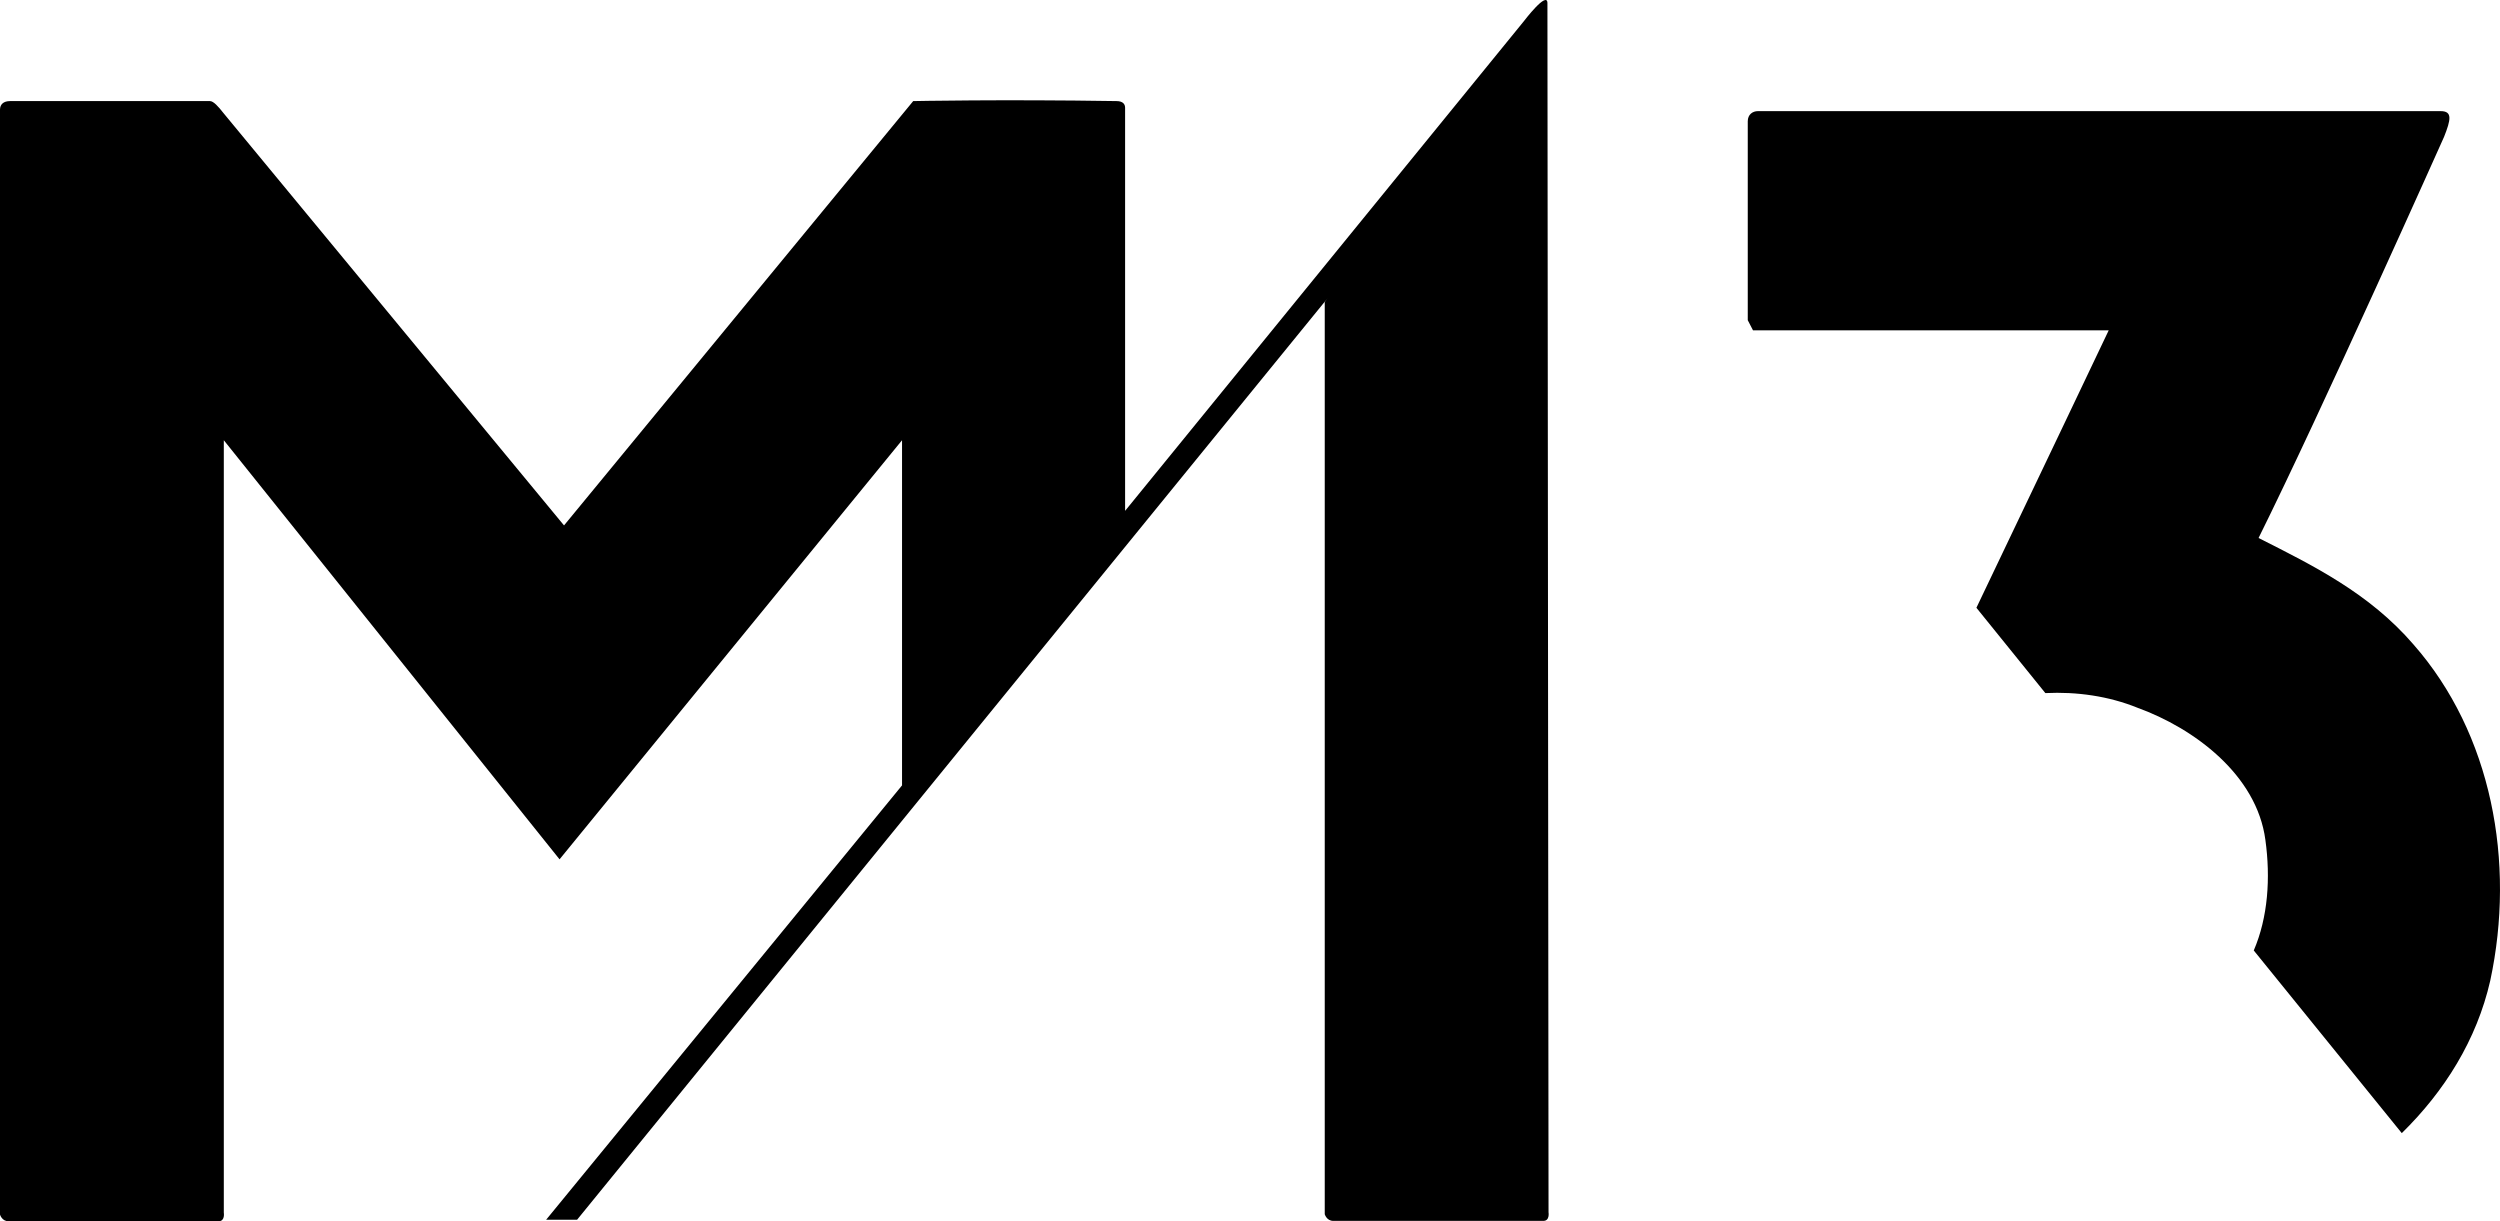 <svg width="174" height="85" viewBox="0 0 174 85" fill="none" xmlns="http://www.w3.org/2000/svg">
<path d="M167.973 44.85C173.424 51.049 175.093 60.006 173.321 68.254C172.381 72.377 170.14 75.95 167.164 78.866L156.862 66.153C157.854 63.842 158.037 61.11 157.671 58.458C157.07 53.913 152.688 50.682 148.775 49.262C146.765 48.448 144.55 48.133 142.357 48.239L137.558 42.301C141.68 33.685 146.765 22.993 146.765 22.993C146.765 22.993 129.599 22.993 122.01 22.993L121.644 22.285C121.644 22.285 121.644 9.045 121.644 8.443C121.644 7.97 121.984 7.735 122.347 7.735H169.873C170.708 7.735 170.576 8.34 170.108 9.521C170.108 9.521 161.578 28.619 157.196 37.444C160.981 39.359 164.894 41.277 167.973 44.85ZM40.165 84.894H38.011L62.782 54.663V30.64L38.945 59.809L15.577 30.64V55.754V84.401C15.577 84.401 15.679 85 15.214 85C15.214 85 1.063 85 0.597 85C0.128 85 0 84.533 0 84.533V26.534V7.635C0 7.271 0.234 7.036 0.7 7.036H14.617C14.851 7.036 15.188 7.4 15.551 7.867L39.256 36.569L63.559 7.036C63.559 7.036 69.687 6.908 77.71 7.036C78.179 7.036 78.307 7.271 78.307 7.503C78.307 18.266 78.307 27.548 78.307 35.555L106.064 1.472C106.064 1.472 107.701 -0.685 107.701 0.223L107.778 84.376C107.778 84.376 107.881 84.974 107.416 84.974C107.416 84.974 93.264 84.974 92.799 84.974C92.33 84.974 92.202 84.507 92.202 84.507V21.024C92.202 21.024 92.359 20.789 92.67 20.425L40.165 84.894Z" fill="black"/>
</svg>
